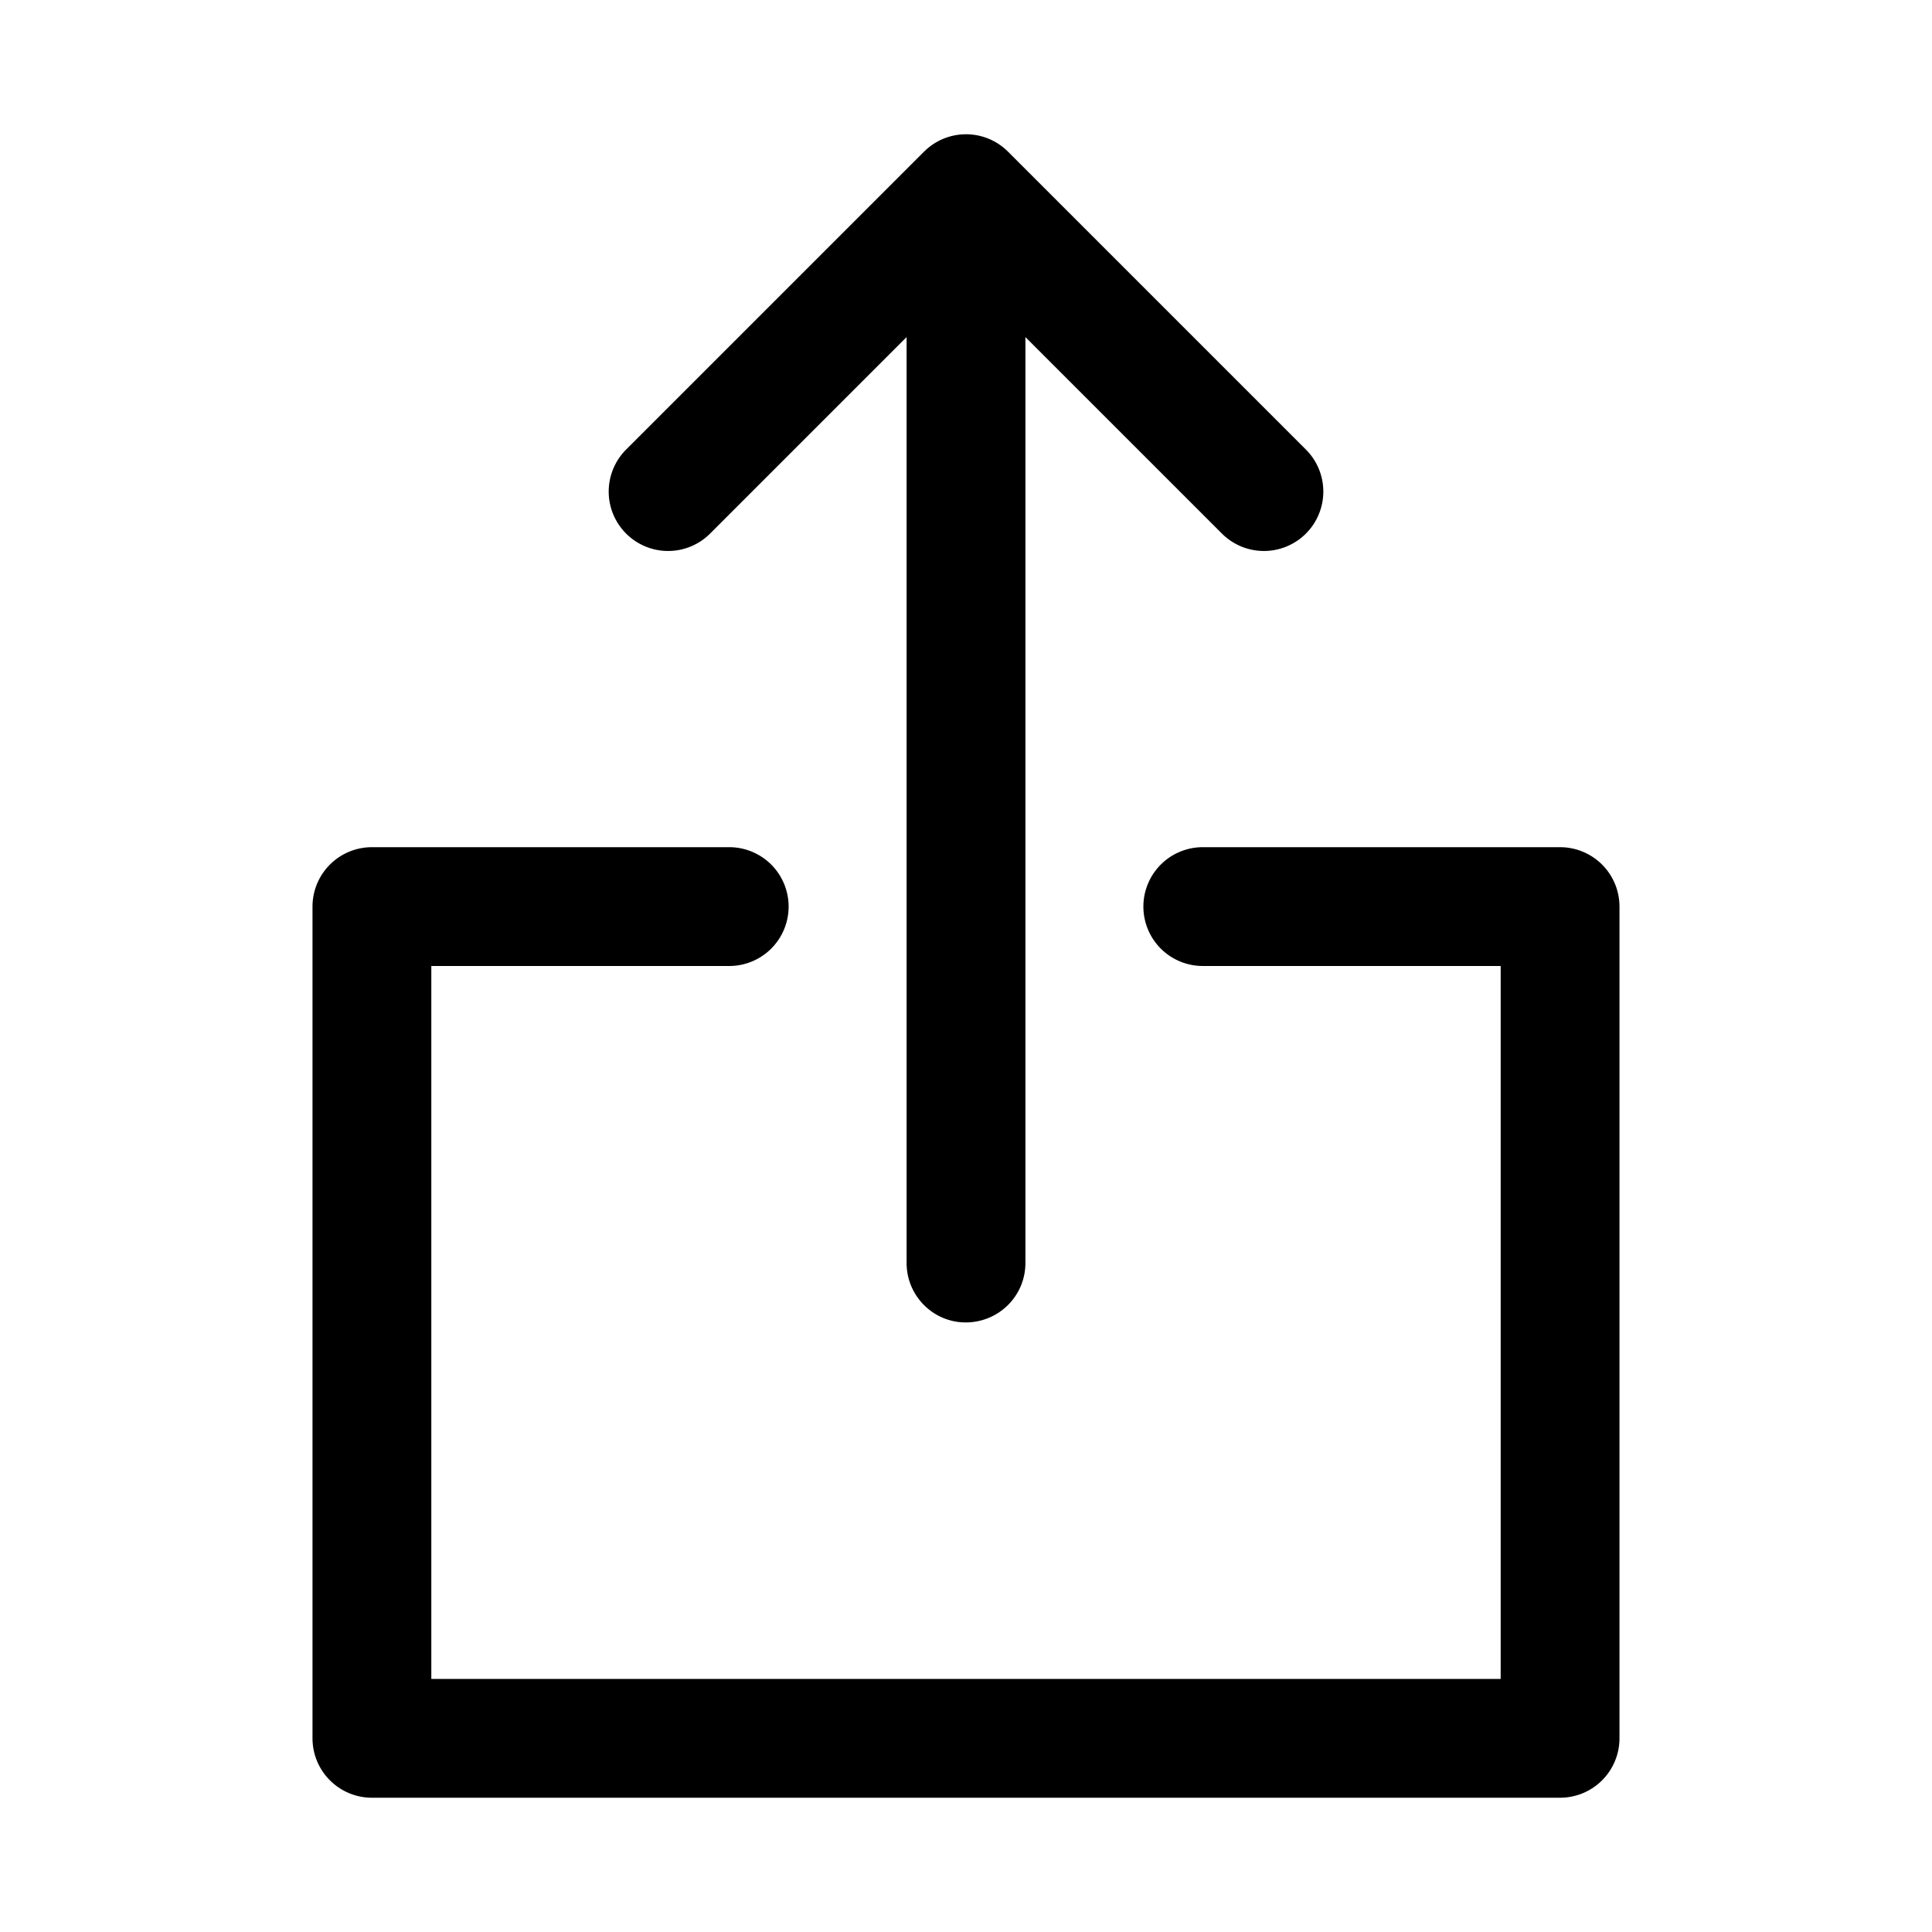 <?xml version="1.0" encoding="UTF-8"?>
<!-- Uploaded to: ICON Repo, www.iconrepo.com, Generator: ICON Repo Mixer Tools -->
<svg fill="#000000" width="800px" height="800px" version="1.1" viewBox="144 144 512 512" xmlns="http://www.w3.org/2000/svg">
 <g>
  <path d="m242.56 368.51c-4.176 0-8.18 1.66-11.133 4.613-2.953 2.949-4.613 6.957-4.613 11.129v220.42c0 4.176 1.66 8.18 4.613 11.133 2.953 2.953 6.957 4.613 11.133 4.613h314.88-0.004c4.176 0 8.18-1.66 11.133-4.613 2.953-2.953 4.613-6.957 4.613-11.133v-220.42c0-4.172-1.66-8.18-4.613-11.129-2.953-2.953-6.957-4.613-11.133-4.613h-94.465 0.004c-4.215-0.059-8.277 1.574-11.281 4.531-3 2.961-4.688 7-4.688 11.211 0 4.215 1.688 8.254 4.688 11.215 3.004 2.957 7.066 4.59 11.281 4.531h78.719v188.93h-283.39v-188.93h78.723c4.215 0.059 8.273-1.574 11.277-4.531 3-2.961 4.691-7 4.691-11.215 0-4.211-1.691-8.25-4.691-11.211-3.004-2.957-7.062-4.59-11.277-4.531z"/>
  <path d="m399.79 179.58c-4.102 0.059-8.02 1.711-10.918 4.613l-78.719 78.719c-3.055 2.93-4.797 6.969-4.844 11.199-0.043 4.231 1.621 8.301 4.613 11.293 2.992 2.992 7.062 4.656 11.293 4.613 4.231-0.043 8.27-1.789 11.199-4.844l51.844-51.844v245.17c-0.125 8.875 7.117 16.098 15.898 15.961 8.781-0.141 15.711-7.277 15.59-15.961v-245.17l51.844 51.844c2.934 3.055 6.969 4.801 11.199 4.844 4.231 0.043 8.301-1.621 11.293-4.613s4.656-7.062 4.613-11.293c-0.043-4.231-1.789-8.27-4.84-11.199l-78.719-78.719h-0.004c-3.004-3.008-7.098-4.672-11.344-4.613z"/>
 </g>
</svg>
